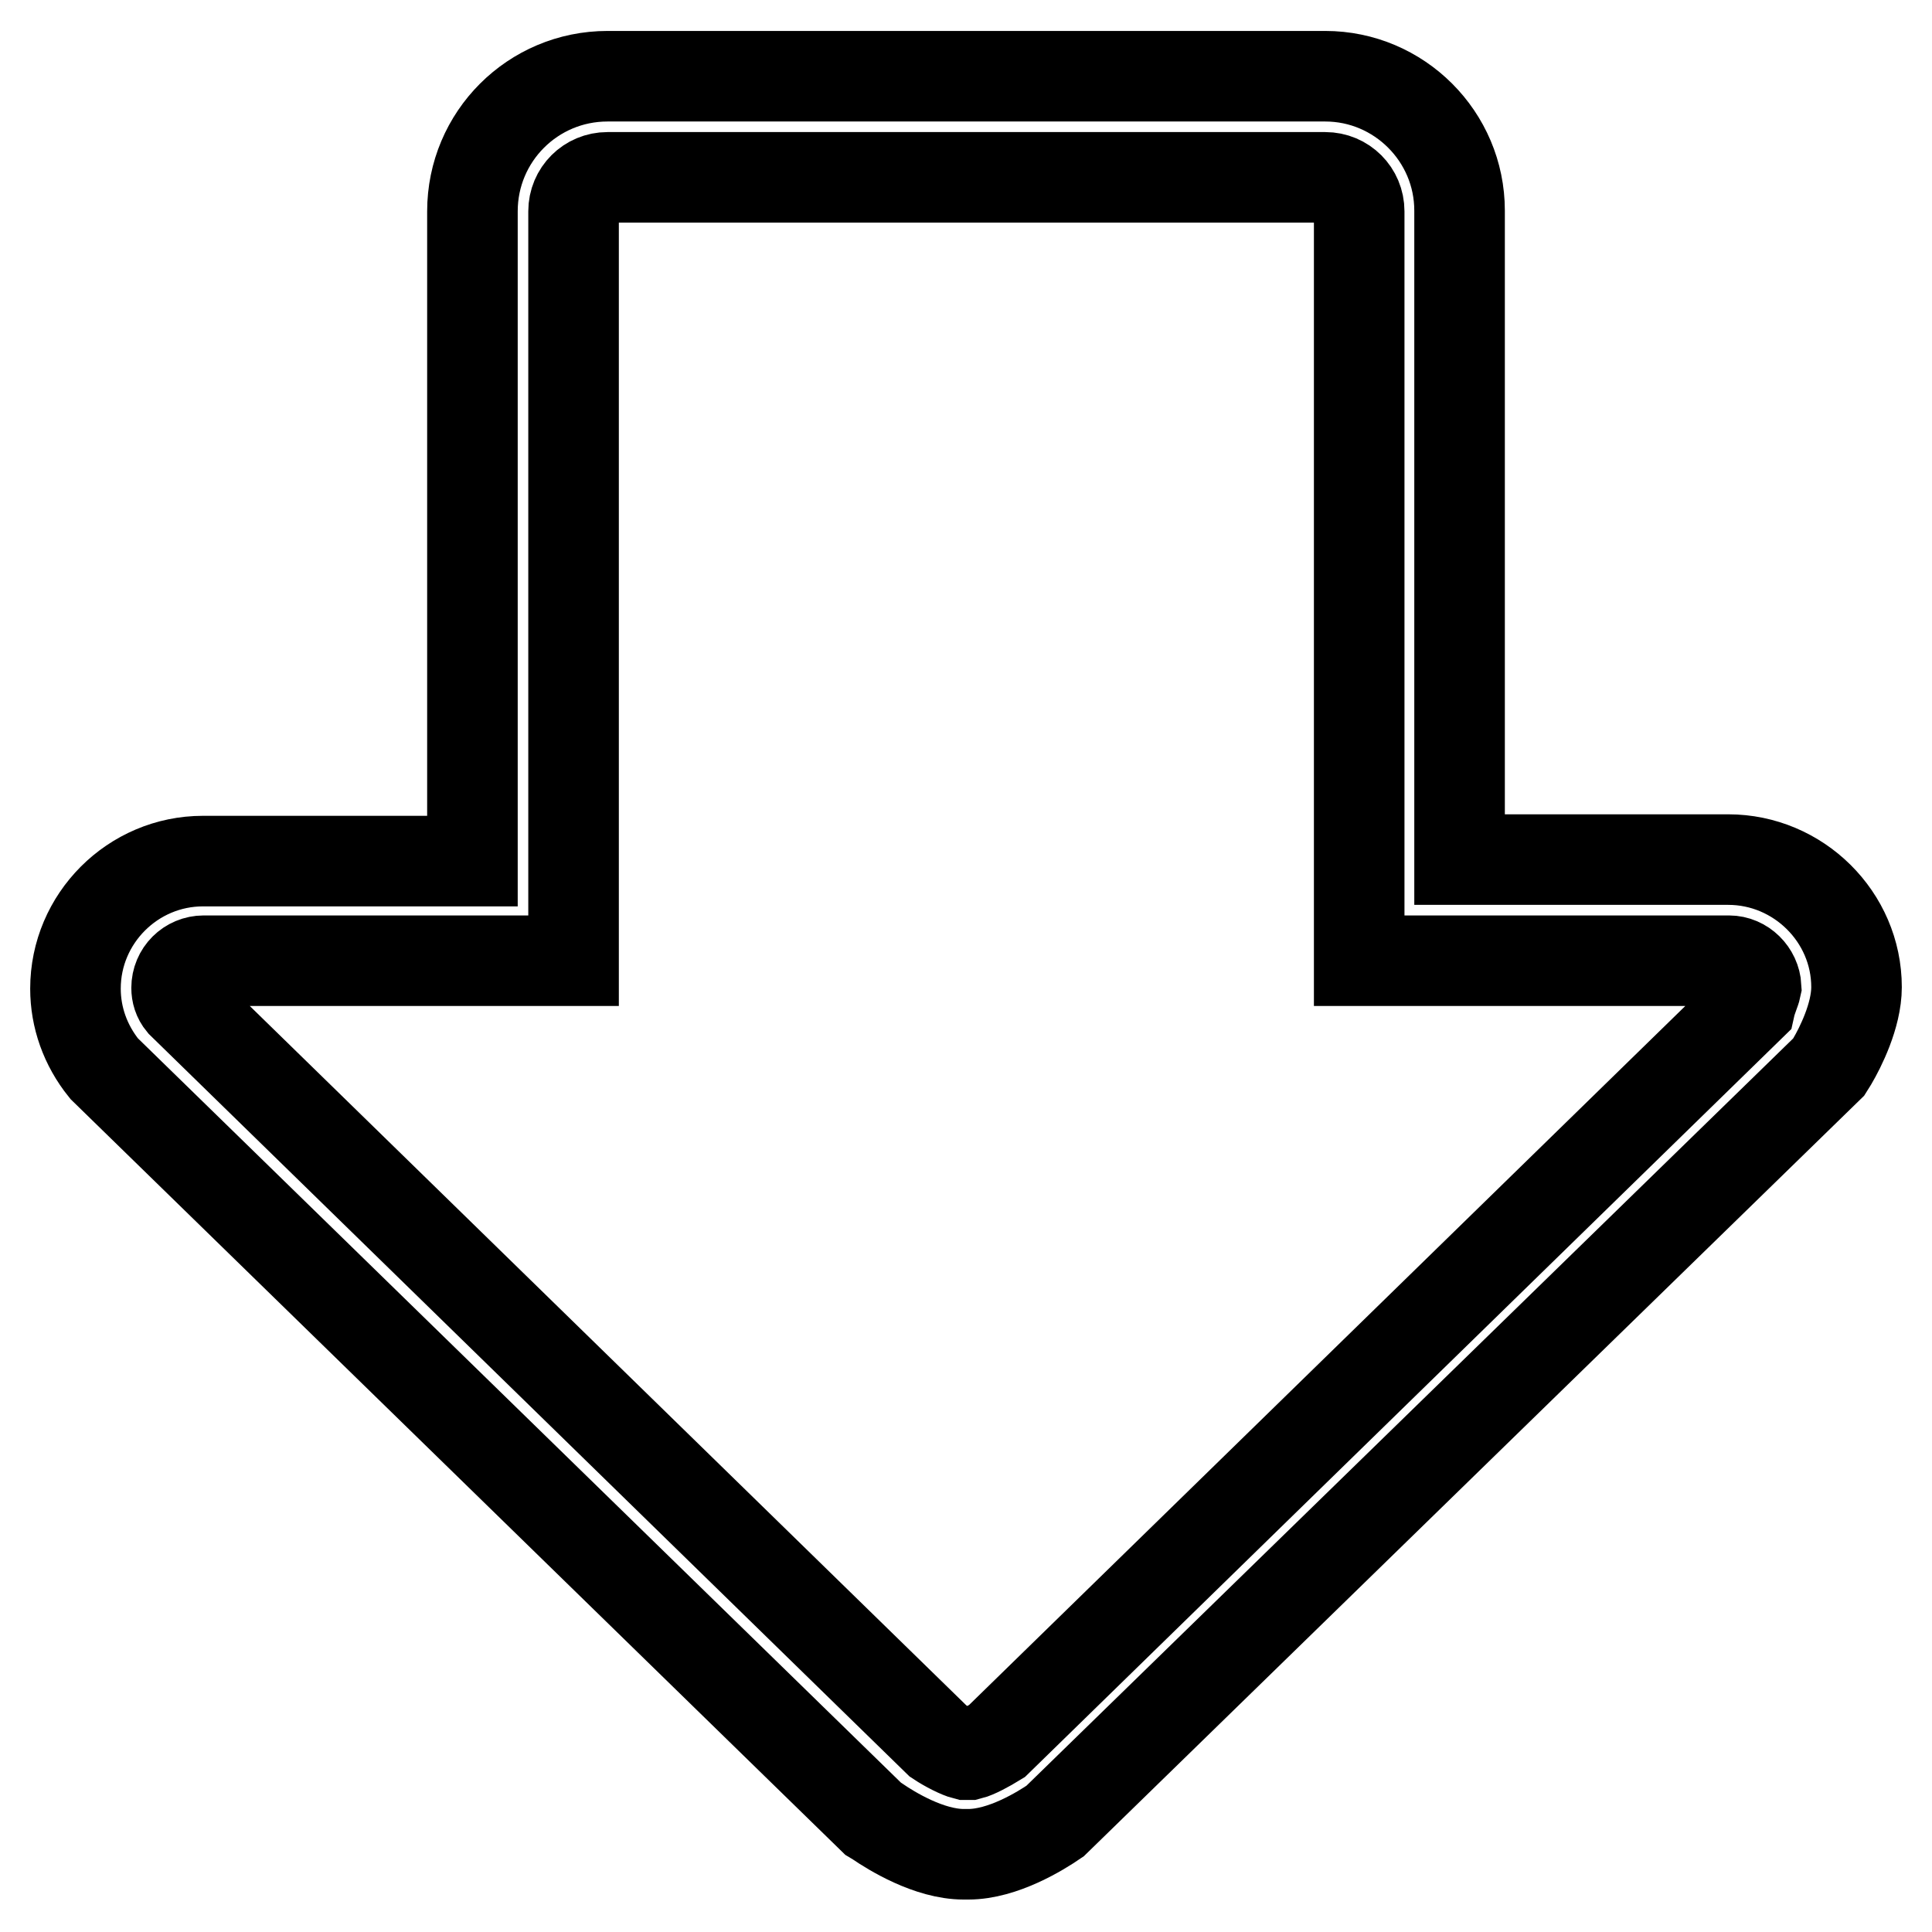<?xml version="1.0" encoding="utf-8"?>
<!-- Svg Vector Icons : http://www.onlinewebfonts.com/icon -->
<!DOCTYPE svg PUBLIC "-//W3C//DTD SVG 1.1//EN" "http://www.w3.org/Graphics/SVG/1.1/DTD/svg11.dtd">
<svg version="1.1" xmlns="http://www.w3.org/2000/svg" xmlns:xlink="http://www.w3.org/1999/xlink" x="0px" y="0px" viewBox="0 0 256 256" enable-background="new 0 0 256 256" xml:space="preserve">
<g> <path stroke-width="12" fill-opacity="0" stroke="#000000"  d="M80.5,10.1h95.1c9.8,0,17.8,8,17.8,17.8v86H229c9.3,0,17,7.6,17,16.9c0,3.8-2.2,8.1-3.2,9.8l-0.5,0.8 l-102.5,99.9c-1.9,1.3-6.9,4.4-11.5,4.4c-0.1,0-0.2,0-0.3,0c-0.1,0-0.2,0-0.3,0c-4.6,0-9.6-3.1-11.5-4.4l-0.5-0.3L13.8,141.6 c-2.5-3.1-3.8-6.8-3.8-10.6c0-9.3,7.6-16.9,16.9-16.9h35.7V28C62.6,18.1,70.6,10.1,80.5,10.1L80.5,10.1z M232.7,130.8 c-0.1-1.9-1.7-3.5-3.6-3.5h-49V28c0-2.5-2-4.5-4.5-4.5H80.5c-2.5,0-4.5,2-4.5,4.5v99.3h-49c-2,0-3.6,1.6-3.6,3.6 c0,0.7,0.2,1.4,0.7,2l100.2,97.8c1.2,0.8,2.8,1.6,3.6,1.8c0,0,0,0,0,0l0.3,0l0.3,0c0,0,0,0,0,0c0.8-0.2,2.3-1,3.6-1.8l99.8-97.4 C232.1,132.4,232.6,131.3,232.7,130.8L232.7,130.8z"/></g>
</svg>